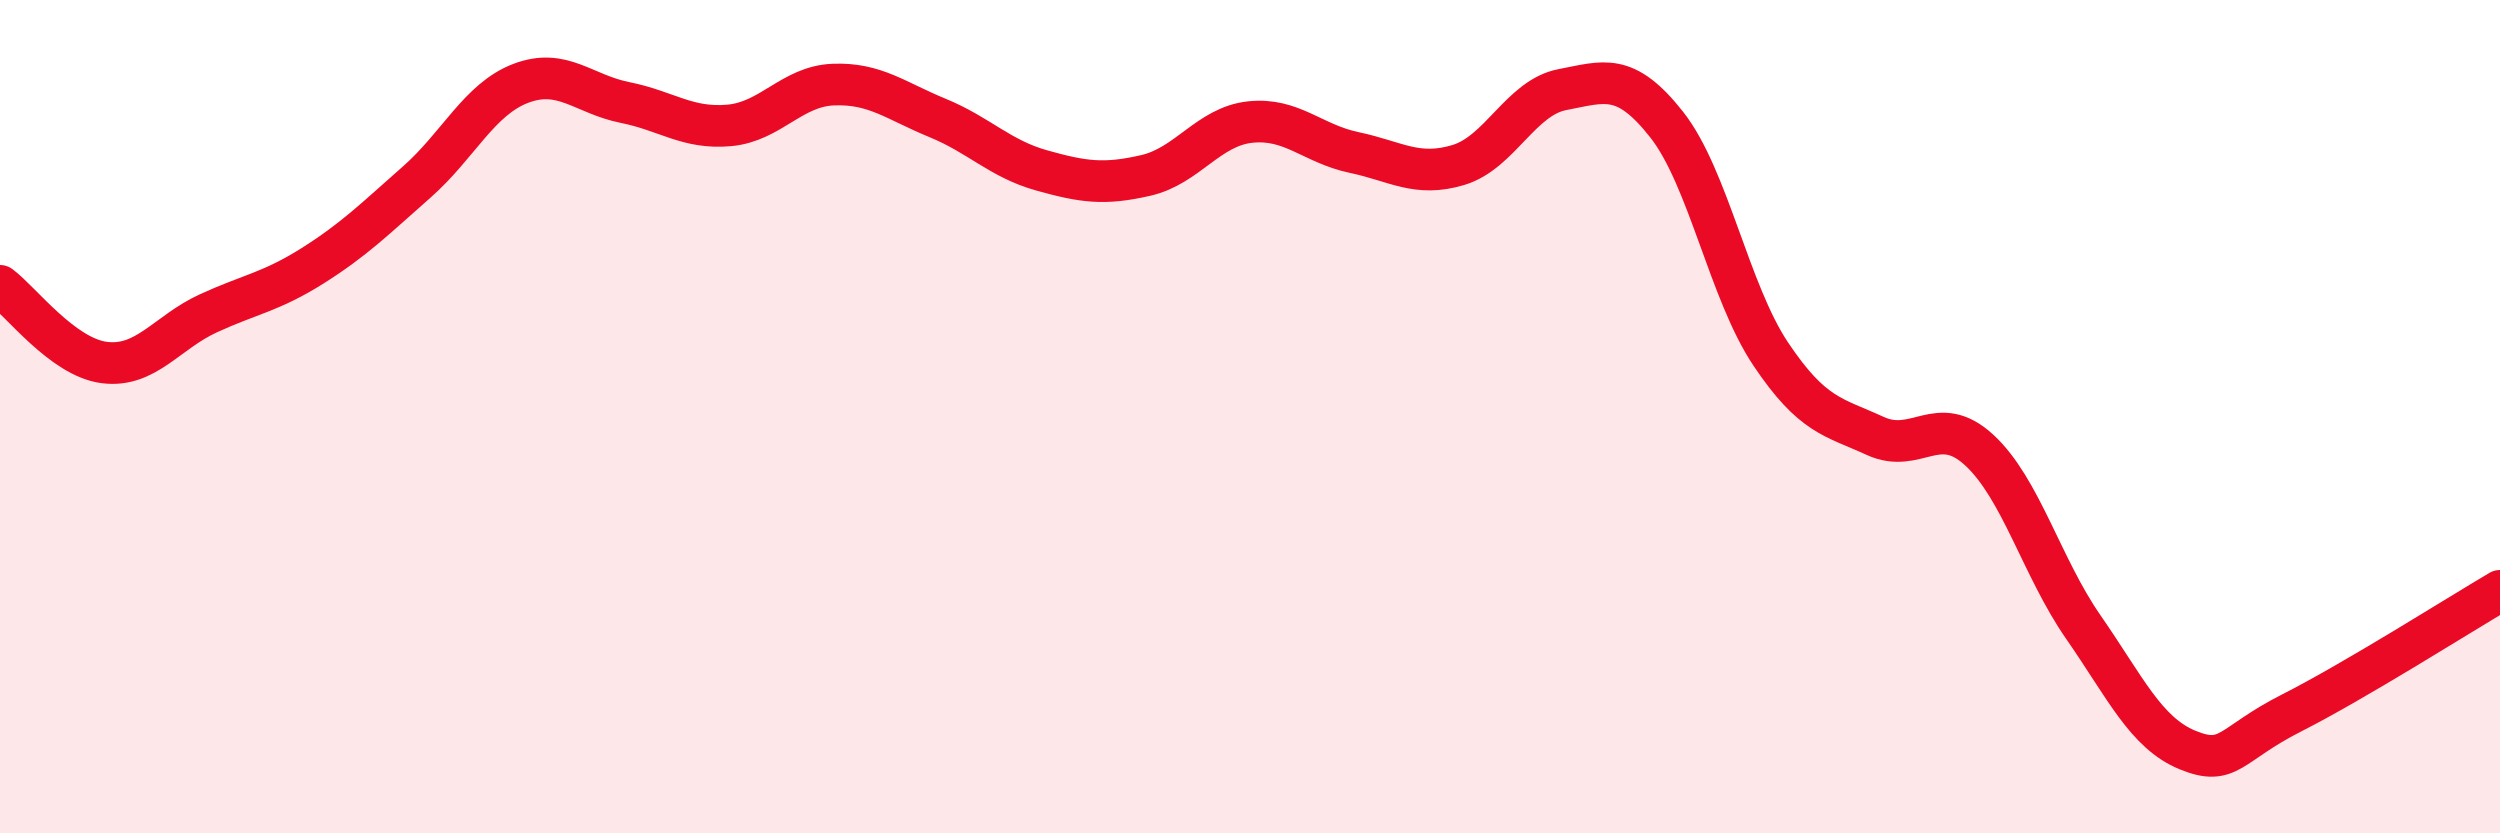 
    <svg width="60" height="20" viewBox="0 0 60 20" xmlns="http://www.w3.org/2000/svg">
      <path
        d="M 0,6.86 C 0.5,7.23 1.5,8.57 2.5,8.7 C 3.5,8.83 4,7.98 5,7.52 C 6,7.06 6.5,7.01 7.5,6.38 C 8.5,5.75 9,5.25 10,4.37 C 11,3.49 11.5,2.38 12.5,2 C 13.5,1.62 14,2.26 15,2.46 C 16,2.66 16.5,3.1 17.5,3.01 C 18.5,2.92 19,2.07 20,2.03 C 21,1.99 21.5,2.42 22.5,2.83 C 23.5,3.24 24,3.81 25,4.09 C 26,4.37 26.5,4.44 27.5,4.21 C 28.5,3.98 29,3.04 30,2.93 C 31,2.82 31.5,3.45 32.5,3.66 C 33.5,3.87 34,4.26 35,3.96 C 36,3.66 36.5,2.34 37.5,2.15 C 38.5,1.96 39,1.72 40,2.99 C 41,4.26 41.5,7.01 42.5,8.5 C 43.5,9.99 44,10 45,10.46 C 46,10.92 46.5,9.88 47.5,10.8 C 48.5,11.72 49,13.61 50,15.05 C 51,16.49 51.5,17.59 52.5,18 C 53.5,18.41 53.5,17.87 55,17.11 C 56.5,16.35 59,14.77 60,14.18L60 20L0 20Z"
        fill="#EB0A25"
        opacity="0.1"
        stroke-linecap="round"
        stroke-linejoin="round"
      />
      <path
        d="M 0,6.86 C 0.5,7.23 1.5,8.57 2.5,8.7 C 3.5,8.83 4,7.98 5,7.52 C 6,7.06 6.5,7.01 7.5,6.38 C 8.5,5.75 9,5.25 10,4.37 C 11,3.49 11.5,2.38 12.5,2 C 13.5,1.62 14,2.26 15,2.46 C 16,2.66 16.5,3.1 17.5,3.01 C 18.5,2.92 19,2.07 20,2.03 C 21,1.99 21.5,2.42 22.5,2.83 C 23.5,3.24 24,3.81 25,4.09 C 26,4.37 26.5,4.44 27.5,4.21 C 28.5,3.98 29,3.04 30,2.93 C 31,2.82 31.5,3.45 32.5,3.66 C 33.5,3.87 34,4.26 35,3.96 C 36,3.66 36.5,2.34 37.5,2.15 C 38.5,1.96 39,1.72 40,2.99 C 41,4.26 41.5,7.01 42.5,8.5 C 43.5,9.99 44,10 45,10.46 C 46,10.92 46.5,9.88 47.5,10.8 C 48.5,11.72 49,13.61 50,15.05 C 51,16.49 51.5,17.59 52.5,18 C 53.5,18.41 53.5,17.87 55,17.11 C 56.5,16.35 59,14.77 60,14.18"
        stroke="#EB0A25"
        stroke-width="1"
        fill="none"
        stroke-linecap="round"
        stroke-linejoin="round"
      />
    </svg>
  